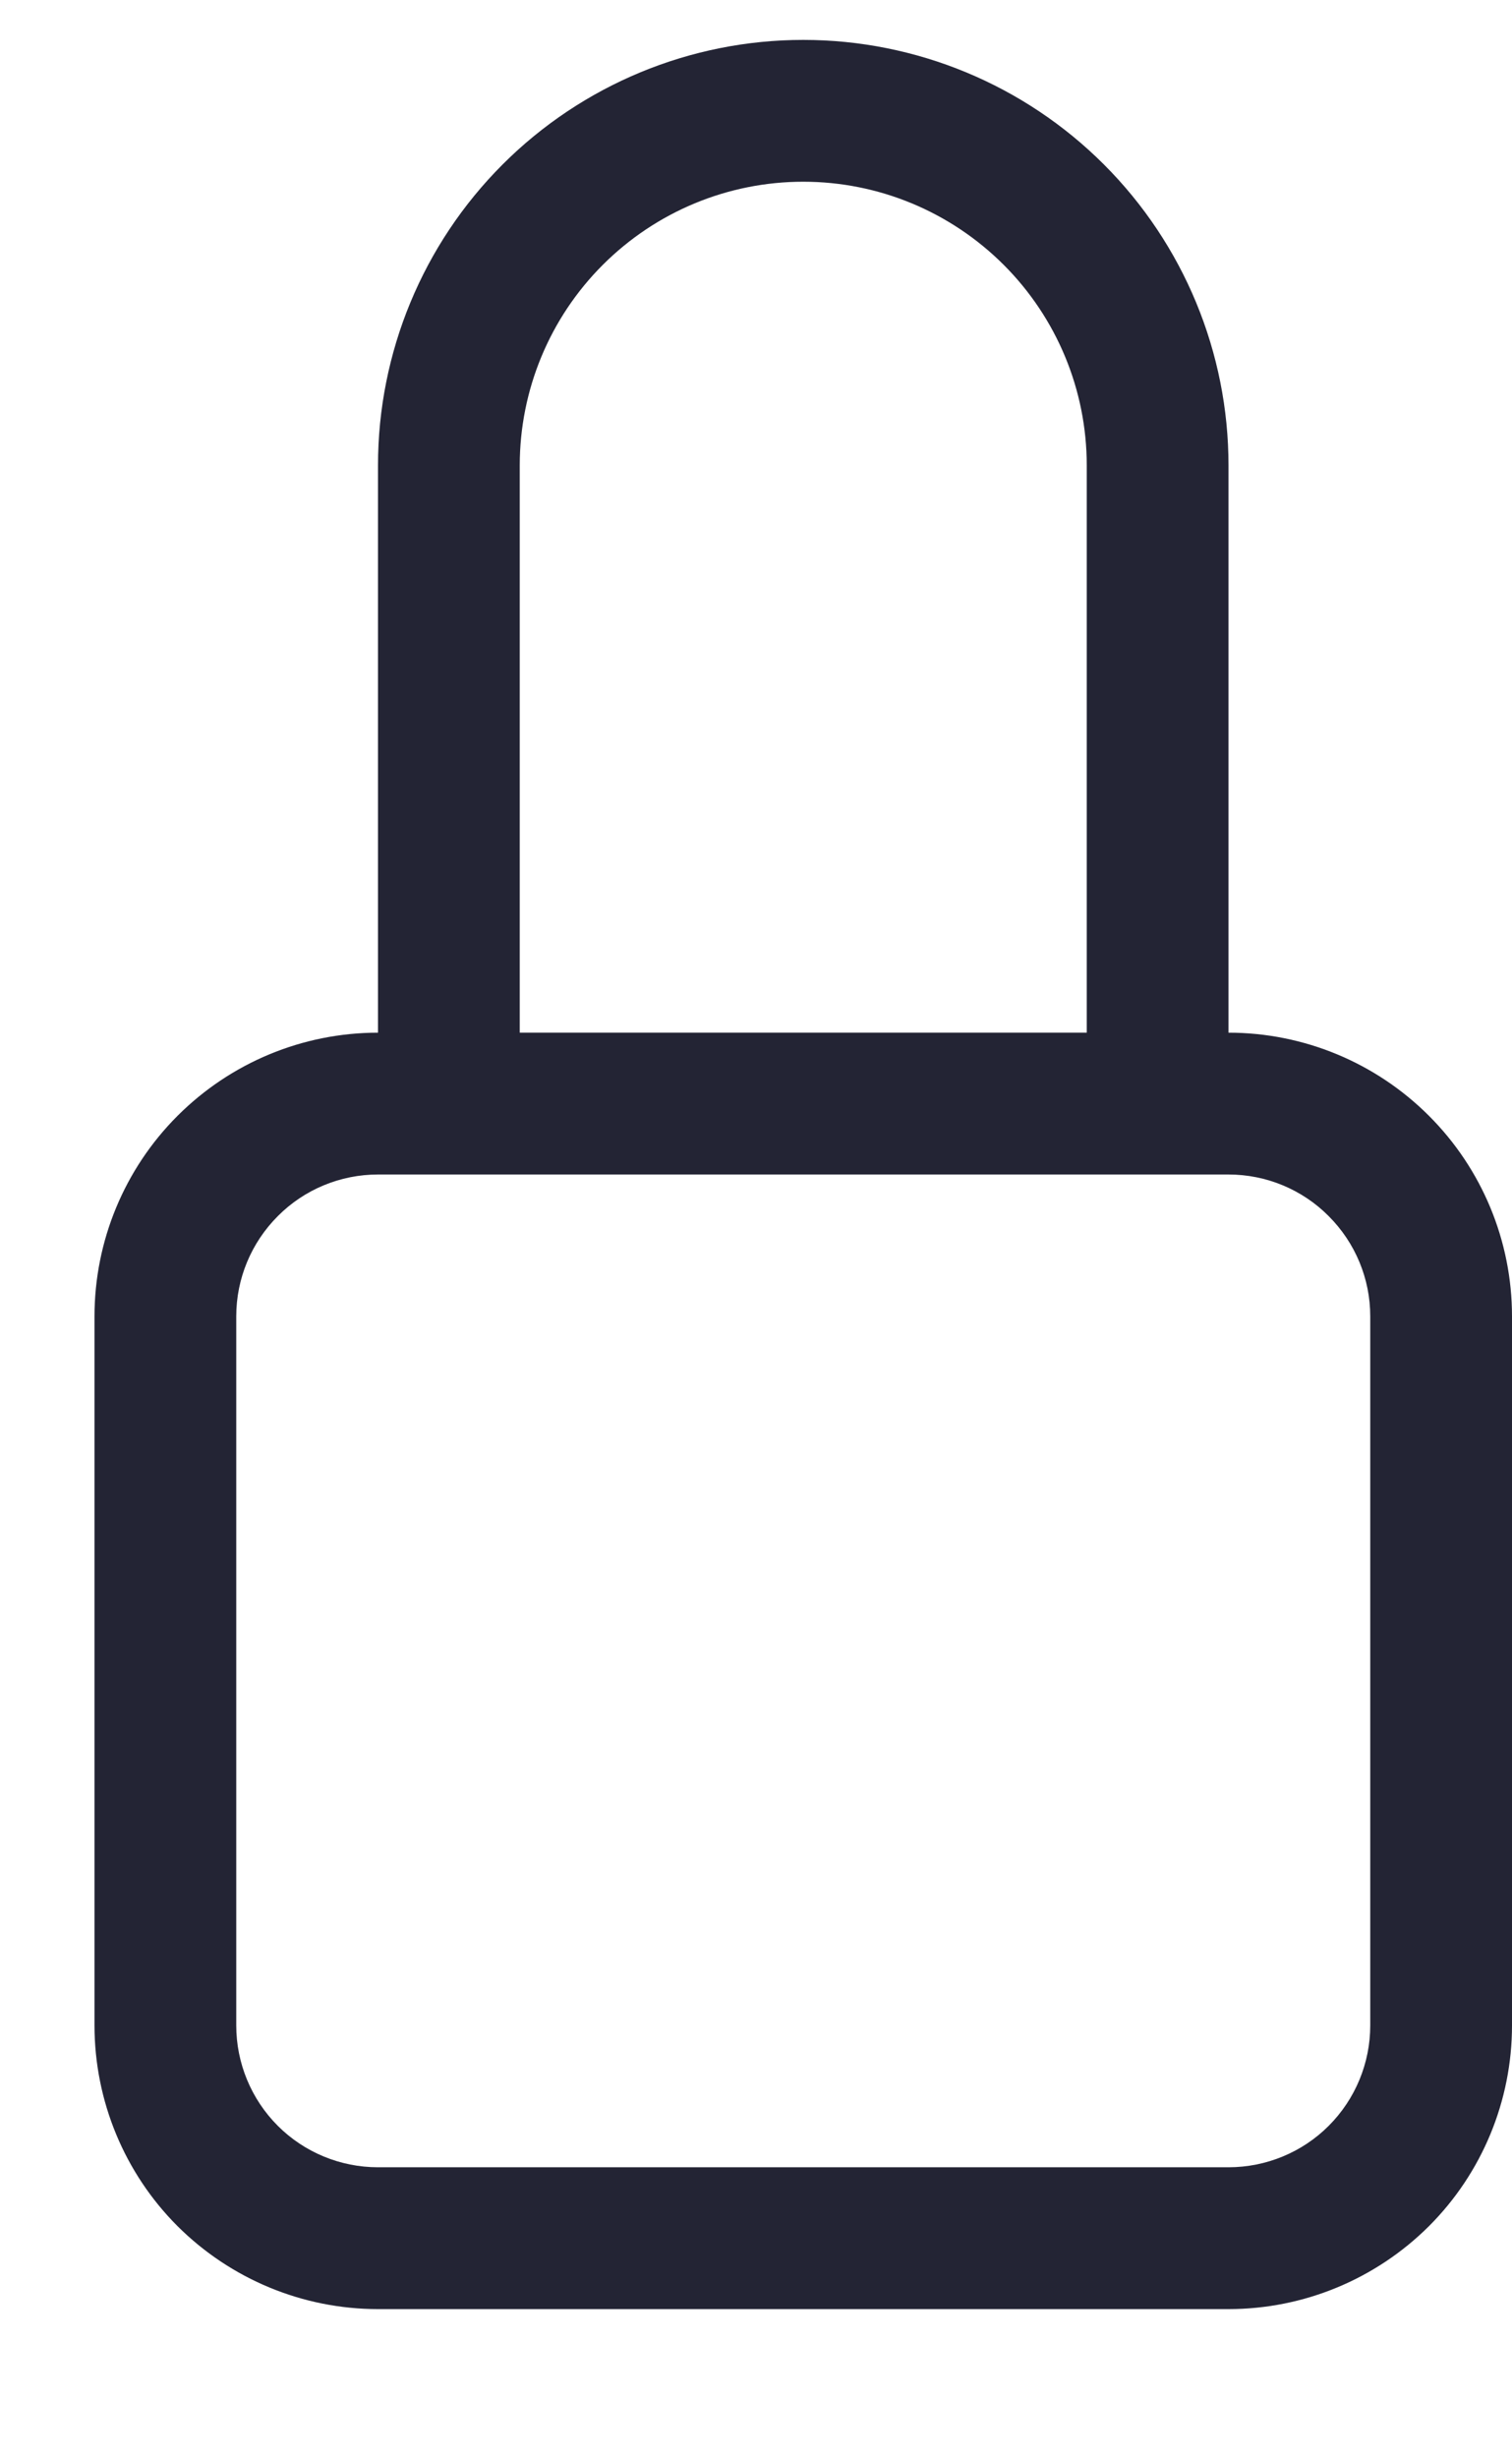 <svg width="8" height="13" viewBox="0 0 8 13" fill="none" xmlns="http://www.w3.org/2000/svg">
<path d="M4.25 0.961C4.648 0.961 5.029 1.119 5.311 1.401C5.592 1.682 5.75 2.063 5.75 2.461V5.461H2.75V2.461C2.75 2.063 2.908 1.682 3.189 1.401C3.471 1.119 3.852 0.961 4.25 0.961ZM6.5 5.461V2.461C6.5 1.864 6.263 1.292 5.841 0.87C5.419 0.448 4.847 0.211 4.25 0.211C3.653 0.211 3.081 0.448 2.659 0.87C2.237 1.292 2 1.864 2 2.461V5.461C1.602 5.461 1.221 5.619 0.939 5.901C0.658 6.182 0.5 6.563 0.5 6.961V10.711C0.5 11.109 0.658 11.491 0.939 11.772C1.221 12.053 1.602 12.211 2 12.211H6.5C6.898 12.211 7.279 12.053 7.561 11.772C7.842 11.491 8 11.109 8 10.711V6.961C8 6.563 7.842 6.182 7.561 5.901C7.279 5.619 6.898 5.461 6.5 5.461ZM2 6.211H6.5C6.699 6.211 6.89 6.29 7.03 6.431C7.171 6.572 7.25 6.762 7.25 6.961V10.711C7.25 10.91 7.171 11.101 7.03 11.242C6.89 11.382 6.699 11.461 6.5 11.461H2C1.801 11.461 1.61 11.382 1.47 11.242C1.329 11.101 1.25 10.91 1.25 10.711V6.961C1.25 6.762 1.329 6.572 1.47 6.431C1.61 6.29 1.801 6.211 2 6.211Z" fill="#232434"/>
</svg>
